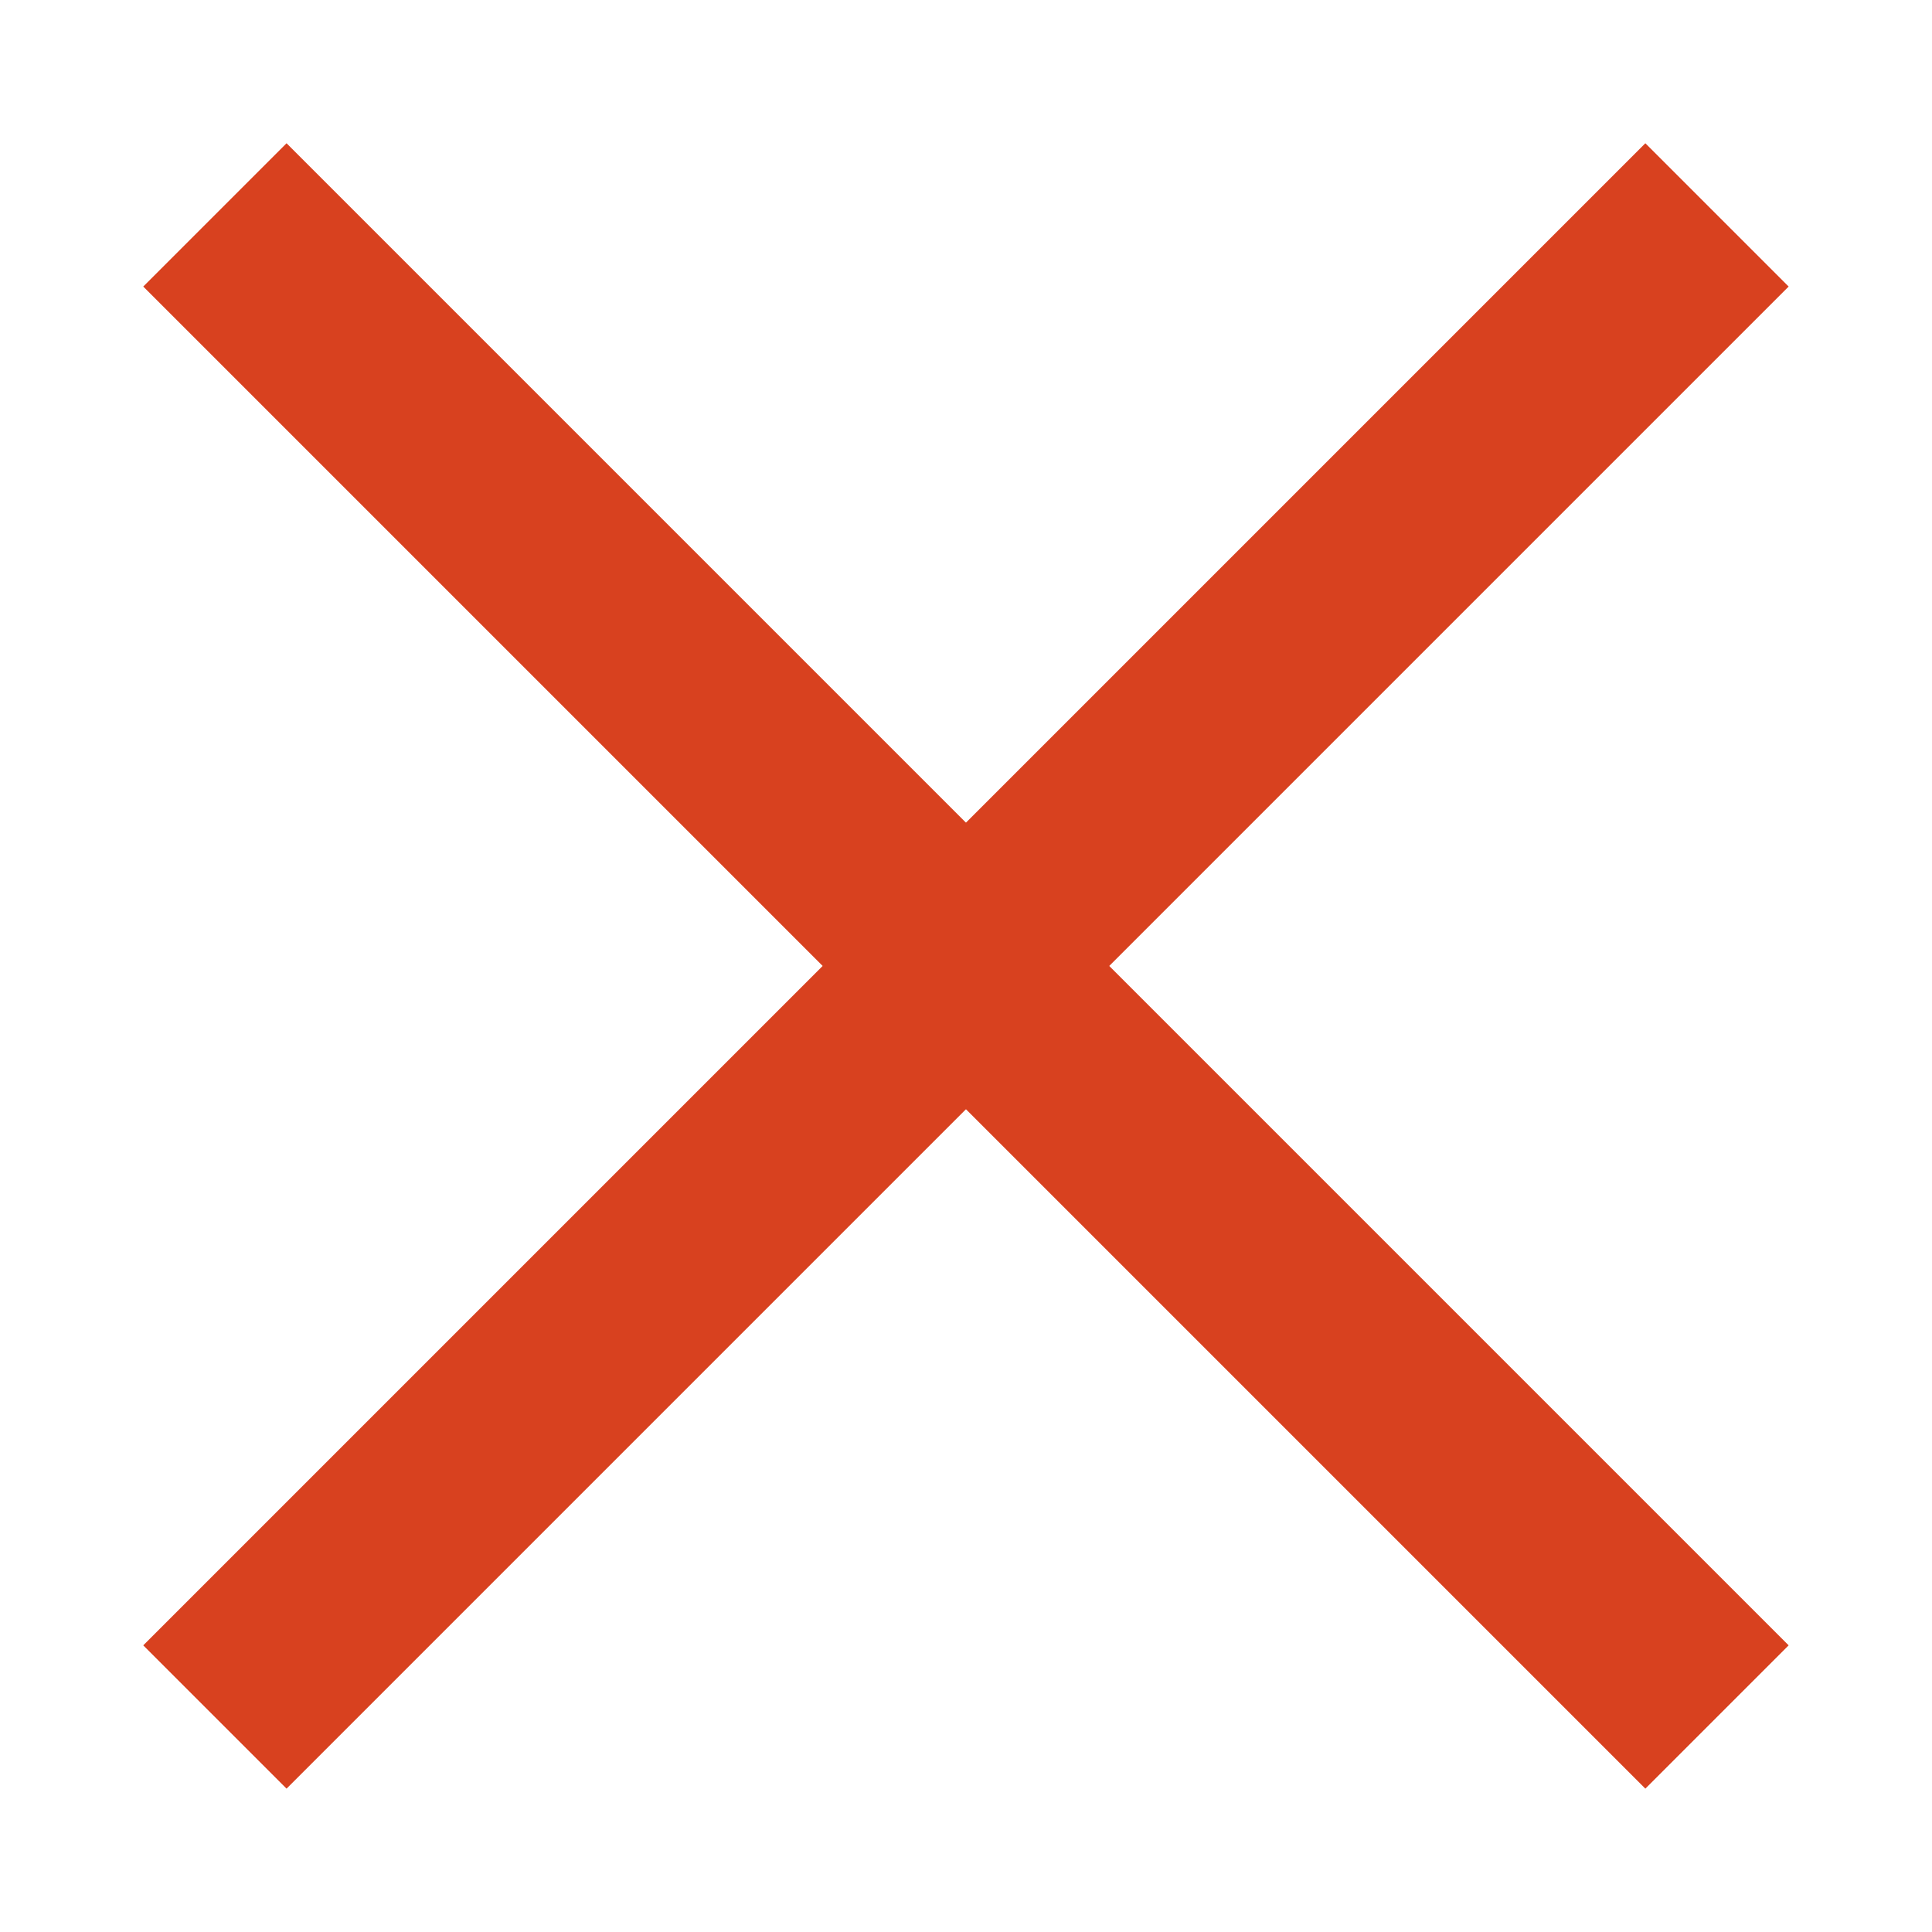 <svg xmlns="http://www.w3.org/2000/svg" viewBox="0 0 19.068 19.067">
  <defs>
    <style>
      .cls-1 {
        fill: #D8411F;
        stroke: #D8411F;
        stroke-width: 2px;
      }
    </style>
  </defs>
  <g id="Group_870" data-name="Group 870" transform="translate(-917.466 -80.466)">
    <line id="Line_14" data-name="Line 14" class="cls-1" x2="14.825" y2="14.825" transform="translate(919.587 82.587)"/>
    <line id="Line_15" data-name="Line 15" class="cls-1" x1="14.825" y2="14.825" transform="translate(919.587 82.587)"/>
  </g>
</svg>
